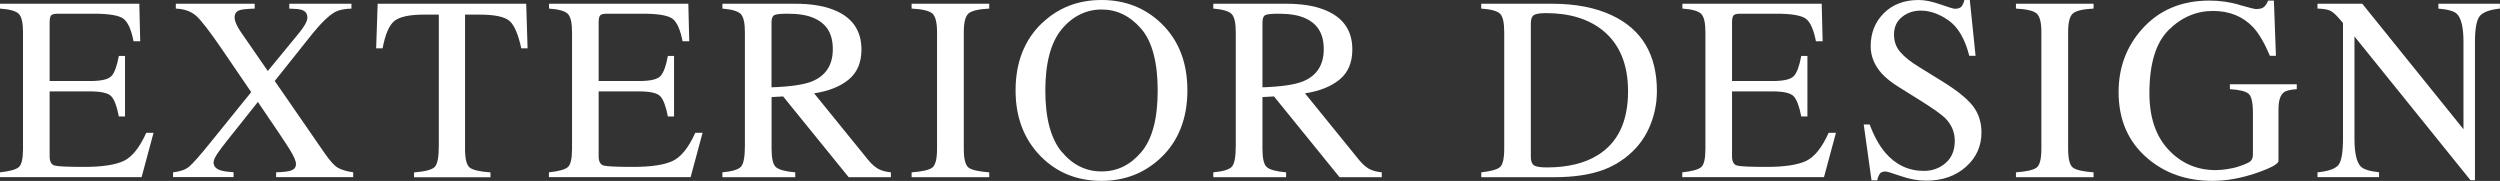 <?xml version="1.0" encoding="UTF-8"?>
<svg id="_レイヤー_2" data-name="レイヤー 2" xmlns="http://www.w3.org/2000/svg" viewBox="0 0 381.36 27.6">
  <rect x="0" y="0" width="381.36" height="27.6" fill="#333333" stroke="none"/>
  <defs>
    <style>
      .cls-1 {
        fill: #fff;
      }
    </style>
  </defs>
  <g id="_レイヤー_1-2" data-name="レイヤー 1">
    <g>
      <path class="cls-1" d="M0,26.29c1.47-.16,2.42-.42,2.86-.79.44-.37.65-1.3.65-2.81V4.9c0-1.42-.21-2.35-.64-2.78-.43-.44-1.39-.71-2.87-.81v-.74h21.25l.14,5.72h-1.02c-.34-1.76-.85-2.9-1.52-3.42-.68-.52-2.19-.78-4.53-.78h-5.45c-.59,0-.95.09-1.09.28-.14.19-.21.54-.21,1.06v8.93h6.17c1.71,0,2.79-.25,3.26-.76s.85-1.53,1.13-3.07h.94v9.24h-.94c-.3-1.55-.68-2.57-1.15-3.08-.47-.5-1.55-.75-3.24-.75h-6.17v9.9c0,.79.25,1.26.75,1.41.5.14,2,.21,4.51.21,2.71,0,4.71-.3,6-.89,1.29-.59,2.45-2.03,3.48-4.31h1.11l-1.82,6.76H0v-.74Z"/>
      <path class="cls-1" d="M26.39,26.29c1.07-.12,1.88-.4,2.44-.85.55-.45,1.66-1.7,3.31-3.75l6.18-7.64-4.38-6.42c-1.91-2.8-3.25-4.54-4.02-5.22-.78-.68-1.81-1.05-3.1-1.1v-.74h12.03v.74c-1.16.04-1.91.12-2.26.23-.53.17-.8.54-.8,1.11,0,.36.13.8.39,1.3.13.26.31.56.54.9l4.13,5.98,4.49-5.46c.66-.79,1.11-1.43,1.34-1.91.14-.29.21-.55.21-.78,0-.59-.28-.98-.85-1.17-.35-.12-.99-.18-1.91-.2v-.74h9.48v.74c-1.07.03-1.89.2-2.48.51-.92.51-2.07,1.6-3.44,3.28l-5.78,7.25,7.58,10.97c.81,1.18,1.48,1.93,2.02,2.25.54.32,1.33.56,2.37.71v.74h-11.76v-.74c1.13-.03,1.92-.12,2.36-.3.44-.17.67-.5.67-.98,0-.42-.3-1.12-.89-2.09-.59-.97-2.23-3.43-4.92-7.36l-4.69,5.89c-.68.87-1.16,1.5-1.43,1.9-.43.63-.64,1.11-.64,1.42,0,.57.33.97,1.01,1.2.4.14,1.08.25,2.04.31v.74h-9.23v-.74Z"/>
      <path class="cls-1" d="M57.65.57h22.62l.21,6.8h-.96c-.47-2.14-1.06-3.53-1.79-4.17s-2.24-.97-4.56-.97h-2.23v20.47c0,1.54.24,2.5.72,2.87.48.37,1.54.61,3.16.73v.74h-11.66v-.74c1.69-.13,2.75-.41,3.16-.84.42-.43.62-1.5.62-3.23V2.23h-2.25c-2.21,0-3.72.32-4.52.96-.8.64-1.4,2.03-1.81,4.18h-.98l.23-6.8Z"/>
      <path class="cls-1" d="M83.75,26.29c1.47-.16,2.42-.42,2.86-.79.44-.37.65-1.3.65-2.81V4.9c0-1.42-.21-2.35-.64-2.78-.43-.44-1.39-.71-2.87-.81v-.74h21.25l.14,5.72h-1.02c-.34-1.76-.85-2.9-1.52-3.42-.68-.52-2.19-.78-4.53-.78h-5.45c-.59,0-.95.09-1.09.28-.14.19-.21.54-.21,1.06v8.93h6.17c1.71,0,2.79-.25,3.26-.76s.85-1.53,1.13-3.07h.94v9.24h-.94c-.3-1.55-.68-2.57-1.15-3.08-.47-.5-1.55-.75-3.24-.75h-6.17v9.9c0,.79.25,1.26.75,1.41.5.14,2,.21,4.51.21,2.71,0,4.71-.3,6-.89,1.29-.59,2.45-2.03,3.48-4.31h1.11l-1.82,6.76h-21.62v-.74Z"/>
      <path class="cls-1" d="M110.19,26.29c1.54-.14,2.49-.44,2.87-.89.38-.45.57-1.51.57-3.17V4.9c0-1.41-.21-2.33-.63-2.76-.42-.44-1.36-.71-2.8-.83v-.74h11.07c2.3,0,4.22.29,5.76.88,2.92,1.1,4.38,3.14,4.38,6.1,0,1.99-.65,3.52-1.94,4.58-1.3,1.07-3.06,1.77-5.28,2.11l8.24,10.15c.51.62,1.02,1.07,1.52,1.36.51.28,1.16.46,1.95.54v.74h-6.44l-10-12.32-1.76.1v7.88c0,1.48.22,2.42.67,2.81s1.43.66,2.94.79v.74h-11.11v-.74ZM123.86,12.42c2.12-.87,3.18-2.51,3.18-4.91s-.95-3.89-2.85-4.74c-1.02-.46-2.36-.68-4.04-.68-1.13,0-1.83.08-2.08.24-.25.16-.38.54-.38,1.14v9.85c2.88-.1,4.93-.4,6.17-.9Z"/>
      <path class="cls-1" d="M139.06,26.29c1.63-.12,2.68-.36,3.16-.73.48-.37.72-1.32.72-2.87V4.9c0-1.47-.24-2.42-.72-2.84-.48-.42-1.54-.67-3.16-.75v-.74h11.84v.74c-1.63.08-2.68.33-3.16.75-.48.42-.72,1.37-.72,2.84v17.79c0,1.54.24,2.5.72,2.87.48.37,1.54.61,3.16.73v.74h-11.84v-.74Z"/>
      <path class="cls-1" d="M158.95,3.54c2.46-2.36,5.49-3.54,9.08-3.54s6.64,1.19,9.1,3.55c2.67,2.57,4,5.98,4,10.25s-1.38,7.79-4.14,10.35c-2.47,2.29-5.46,3.44-8.96,3.44-3.75,0-6.86-1.27-9.34-3.81-2.51-2.59-3.77-5.92-3.77-9.98,0-4.27,1.34-7.7,4.02-10.27ZM161.94,23.13c1.66,2.01,3.69,3.02,6.1,3.02s4.38-.98,6.05-2.94c1.67-1.96,2.51-5.09,2.51-9.4s-.85-7.51-2.54-9.45c-1.69-1.94-3.7-2.91-6.02-2.91s-4.43,1.01-6.09,3.02c-1.66,2.01-2.49,5.13-2.49,9.35s.83,7.31,2.48,9.33Z"/>
      <path class="cls-1" d="M185.07,26.29c1.54-.14,2.49-.44,2.87-.89.38-.45.57-1.51.57-3.17V4.9c0-1.41-.21-2.33-.63-2.76-.42-.44-1.36-.71-2.8-.83v-.74h11.07c2.3,0,4.22.29,5.76.88,2.92,1.1,4.38,3.14,4.38,6.1,0,1.99-.65,3.52-1.94,4.58-1.3,1.07-3.06,1.77-5.28,2.11l8.24,10.15c.51.62,1.02,1.07,1.52,1.36.51.28,1.16.46,1.95.54v.74h-6.44l-10-12.32-1.76.1v7.88c0,1.48.22,2.42.67,2.81s1.43.66,2.94.79v.74h-11.11v-.74ZM198.75,12.42c2.12-.87,3.18-2.51,3.18-4.91s-.95-3.89-2.85-4.74c-1.02-.46-2.36-.68-4.04-.68-1.13,0-1.83.08-2.08.24-.25.16-.38.54-.38,1.14v9.85c2.88-.1,4.93-.4,6.17-.9Z"/>
      <path class="cls-1" d="M225.95,26.29c1.46-.16,2.41-.42,2.85-.79.44-.37.66-1.3.66-2.81V4.9c0-1.46-.21-2.4-.64-2.81-.43-.42-1.39-.68-2.87-.78v-.74h10.78c3.63,0,6.71.6,9.22,1.8,4.53,2.15,6.8,5.99,6.8,11.52,0,1.99-.41,3.89-1.22,5.68-.81,1.8-2.04,3.31-3.68,4.55-1.04.78-2.12,1.37-3.24,1.78-2.04.76-4.56,1.13-7.54,1.13h-11.11v-.74ZM234.01,25.23c.32.21.98.31,1.98.31,3.12,0,5.7-.62,7.71-1.86,3.1-1.9,4.65-5.15,4.65-9.75,0-4.1-1.28-7.19-3.83-9.27-2.19-1.77-5.08-2.66-8.69-2.66-.9,0-1.51.1-1.83.29-.32.2-.48.63-.48,1.29v20.35c0,.65.16,1.08.48,1.29Z"/>
      <path class="cls-1" d="M256.64,26.29c1.47-.16,2.42-.42,2.86-.79.44-.37.65-1.3.65-2.81V4.9c0-1.42-.21-2.35-.64-2.78-.43-.44-1.39-.71-2.87-.81v-.74h21.25l.14,5.72h-1.02c-.34-1.76-.85-2.9-1.52-3.42-.68-.52-2.19-.78-4.53-.78h-5.45c-.59,0-.95.09-1.09.28-.14.19-.21.54-.21,1.06v8.93h6.17c1.71,0,2.79-.25,3.26-.76s.85-1.53,1.13-3.07h.94v9.24h-.94c-.3-1.55-.68-2.57-1.15-3.08-.47-.5-1.55-.75-3.24-.75h-6.17v9.9c0,.79.25,1.26.75,1.41.5.14,2,.21,4.51.21,2.71,0,4.71-.3,6-.89,1.29-.59,2.45-2.03,3.48-4.31h1.11l-1.82,6.76h-21.62v-.74Z"/>
      <path class="cls-1" d="M285.2,18.98c.68,1.8,1.47,3.23,2.38,4.3,1.59,1.86,3.56,2.79,5.91,2.79,1.27,0,2.38-.4,3.31-1.21.93-.81,1.39-1.93,1.39-3.38,0-1.3-.47-2.43-1.4-3.4-.61-.61-1.9-1.53-3.86-2.75l-3.41-2.13c-1.03-.65-1.85-1.31-2.46-1.97-1.13-1.26-1.7-2.66-1.7-4.18,0-2.02.67-3.7,2.01-5.04,1.34-1.34,3.12-2.01,5.33-2.01.91,0,2.01.22,3.29.67,1.28.45,2.01.67,2.2.67.49,0,.84-.12,1.03-.35.19-.23.33-.57.44-1h.82l.88,8.52h-.96c-.65-2.56-1.7-4.36-3.13-5.37-1.44-1.02-2.86-1.52-4.27-1.52-1.09,0-2.05.32-2.86.97-.81.64-1.22,1.54-1.22,2.69,0,1.03.31,1.91.94,2.64.62.74,1.59,1.52,2.91,2.32l3.51,2.17c2.2,1.35,3.75,2.6,4.65,3.73.89,1.15,1.33,2.5,1.33,4.06,0,2.1-.79,3.85-2.37,5.25s-3.6,2.11-6.06,2.11c-1.24,0-2.53-.23-3.88-.7s-2.12-.7-2.31-.7c-.47,0-.79.14-.95.43-.16.29-.27.59-.32.92h-.88l-1.19-8.52h.92Z"/>
      <path class="cls-1" d="M307.52,26.29c1.63-.12,2.68-.36,3.16-.73.48-.37.72-1.32.72-2.87V4.9c0-1.47-.24-2.42-.72-2.84-.48-.42-1.54-.67-3.16-.75v-.74h11.84v.74c-1.63.08-2.68.33-3.16.75-.48.42-.72,1.37-.72,2.84v17.79c0,1.54.24,2.5.72,2.87.48.37,1.54.61,3.16.73v.74h-11.84v-.74Z"/>
      <path class="cls-1" d="M341.57.74c1.5.43,2.36.64,2.58.64.57,0,.98-.11,1.22-.33.24-.22.45-.54.62-.96h.88l.31,8.42h-.92c-.82-1.94-1.67-3.39-2.54-4.34-1.58-1.67-3.63-2.5-6.15-2.5s-4.82.97-6.77,2.92c-1.95,1.95-2.92,5.15-2.92,9.62,0,3.69.97,6.56,2.91,8.63,1.94,2.07,4.34,3.11,7.19,3.11.48,0,1.05-.05,1.7-.14.65-.09,1.27-.23,1.86-.43.95-.31,1.54-.58,1.78-.81.23-.23.35-.56.35-1v-6.37c0-1.54-.22-2.51-.65-2.89-.44-.38-1.39-.62-2.86-.71v-.74h10.2v.74c-.99.07-1.65.23-1.97.49-.55.42-.82,1.28-.82,2.58v7.87c0,.47-1.15,1.09-3.45,1.88-2.3.78-4.51,1.17-6.63,1.17-3.91,0-7.2-1.14-9.88-3.42-2.96-2.51-4.43-5.89-4.43-10.12,0-3.72,1.18-6.91,3.54-9.57,2.59-2.93,6.03-4.39,10.31-4.39,1.55,0,3.07.21,4.57.64Z"/>
      <path class="cls-1" d="M353.53,26.29c1.65-.17,2.71-.54,3.18-1.12s.7-1.92.7-4.03V3.51l-.55-.64c-.59-.69-1.08-1.12-1.49-1.28s-1.03-.26-1.85-.28v-.74h6.83l15.44,19.14V6.41c0-2.19-.33-3.61-.98-4.27-.43-.43-1.38-.71-2.85-.83v-.74h9.39v.74c-1.52.16-2.54.53-3.05,1.11s-.76,1.93-.76,4.02v21.05h-.68l-17.7-21.93v15.57c0,2.19.32,3.61.96,4.27.42.43,1.35.72,2.79.88v.74h-9.39v-.74Z"/>
    </g>
  </g>
</svg>